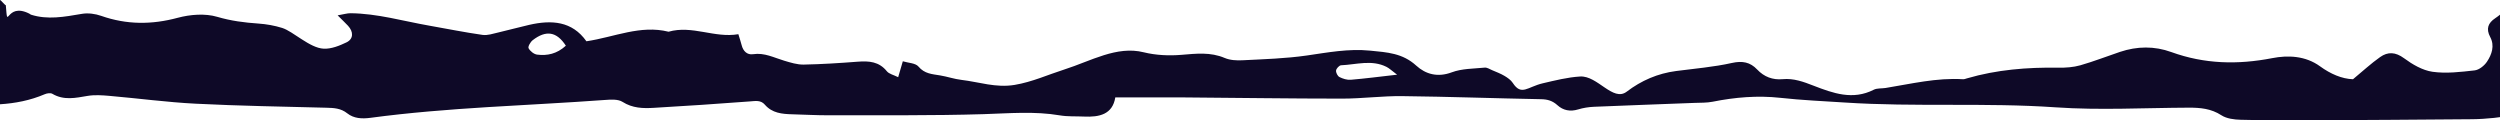 <?xml version="1.0" encoding="UTF-8"?> <svg xmlns="http://www.w3.org/2000/svg" id="_Слой_2" data-name="Слой 2" viewBox="0 0 861 41.47"> <defs> <style> .cls-1 { fill: #0e0927; } </style> </defs> <g id="_Слой_1-2" data-name="Слой 1"> <path class="cls-1" d="m859.35,6.28c-2.45,1.63-3.24,3.62-1.72,6.48,1.59,2.98.56,5.99-1.13,8.51-.91,1.36-2.7,2.8-4.24,2.97-4.81.54-9.77,1.15-14.5.48-3.44-.49-6.92-2.53-9.8-4.66-2.95-2.18-5.58-2.29-8.24-.41-3.15,2.22-5.99,4.86-9.35,7.64-3.84-.13-7.76-1.84-11.33-4.44-5.03-3.67-11.1-3.88-16.47-2.83-11.92,2.32-23.36,2.05-34.77-2.09-5.84-2.12-11.78-2.03-17.67-.06-4.56,1.53-9.05,3.3-13.67,4.62-2.4.68-5.02.86-7.54.82-10.68-.16-21.22.67-31.51,3.68-.44.13-.91.33-1.35.3-9.07-.57-17.83,1.58-26.67,3.01-1.36.22-2.92.02-4.08.61-7.21,3.68-14.03,1.19-20.7-1.39-3.51-1.36-6.85-2.61-10.68-2.25-3.41.31-6.36-.79-8.75-3.32-2.42-2.56-5.09-3.07-8.74-2.26-6.28,1.41-12.77,1.92-19.18,2.77-6.33.83-11.96,3.26-17.03,7.12-4.72,3.59-10.02-5.59-16.03-5.23-4.32.26-8.62,1.35-12.87,2.34-5.27,1.23-7.34,4.45-10.33-.13-.66-1.01-1.79-1.79-2.85-2.42-1.34-.8-2.83-1.35-4.27-1.97-.83-.36-1.73-.96-2.54-.88-3.81.38-7.85.31-11.35,1.62-4.85,1.82-8.98.67-12.24-2.31-4.71-4.3-10-4.58-15.89-5.16-7.52-.74-14.56.64-21.82,1.68-7.29,1.05-14.71,1.26-22.09,1.64-2.04.11-4.31-.01-6.15-.79-4.93-2.1-9.83-1.5-14.93-1.08-4.29.36-8.82.15-12.98-.88-9.27-2.32-18.22,3.02-27.29,5.91-5.68,1.81-11.07,4.3-17.14,5.32-6.49,1.09-12.26-1.01-18.33-1.72-2.49-.29-4.91-1.15-7.39-1.55-2.72-.45-5.32-.54-7.42-3.04-1.03-1.23-3.51-1.24-5.39-1.82-.64,2.19-1.06,3.63-1.6,5.48-1.59-.8-3.15-1.11-3.91-2.06-2.69-3.33-6.14-3.57-9.99-3.28-6.21.48-12.43.88-18.66,1-2.22.04-4.51-.69-6.69-1.34-3.51-1.04-6.79-2.83-10.72-2.24-2.05.31-3.42-1.05-3.94-3.12-.27-1.09-.64-2.15-1.13-3.77-8.17,1.43-15.89-3.18-24.04-.85-9.7-2.42-18.64,1.85-28.29,3.29-4.93-6.99-12.03-7.4-19.68-5.66-3.57.81-7.11,1.81-10.68,2.63-1.79.41-3.69,1.08-5.42.83-6.14-.87-12.22-2.11-18.33-3.18-9.04-1.58-17.91-4.2-27.18-4.28-1.1,0-2.2.35-4.39.73,1.61,1.62,2.63,2.57,3.58,3.59,1.93,2.07,1.91,4.54-.52,5.71-2.44,1.18-5.27,2.31-7.87,2.18-4.79-.22-10.49-5.96-14.3-7.15-2.64-.82-5.41-1.31-8.15-1.5-4.83-.33-9.46-.92-14.21-2.32-4.17-1.23-9.29-.82-13.59.33-8.99,2.42-17.61,2.41-26.36-.66-2.05-.72-4.5-1.06-6.62-.7-6.23,1.07-11.86,2.1-17.57.29-.21-.07-.38-.27-.59-.37C1.83.55,2.76,11.23,2,1.8,1.65,1.76.35.04,0,0v35.91c5.2-.33,10.35-1.3,15.41-3.46.77-.33,1.98-.52,2.61-.15,3.96,2.34,7.97,1.44,12.12.73,2.46-.42,5.08-.23,7.6-.01,9.89.86,19.75,2.19,29.65,2.69,15,.76,30.04,1,45.06,1.39,2.57.07,4.94.17,7.15,1.93,2.25,1.79,5.06,1.93,7.94,1.55,26.83-3.6,53.9-4.18,80.86-6.16,2.01-.15,4.47-.31,6.01.67,3.42,2.17,7.02,2.27,10.69,2.05,11.07-.64,22.14-1.38,33.2-2.22,1.91-.14,3.7-.51,5.11,1.12,2.53,2.93,5.96,3.23,9.48,3.32,4.16.11,8.32.35,12.48.34,17.81-.05,35.62.15,53.41-.39,8.78-.27,17.5-1.07,26.24.42,2.71.46,5.54.28,8.31.41,5.3.25,9.83-.75,10.78-6.59,8.36,0,16.19-.05,24.02,0,18.03.13,36.07.41,54.1.41,6.9,0,13.81-.94,20.71-.86,15.95.18,31.89.76,47.84,1.06,2.22.04,3.92.55,5.6,2.07,1.97,1.8,4.41,2.28,7.12,1.45,1.75-.53,3.62-.83,5.45-.91,11.55-.49,23.1-.89,34.65-1.34,2.07-.08,4.19,0,6.21-.4,7.74-1.55,15.48-2.21,23.39-1.34,7.34.81,14.75,1.13,22.13,1.61,24.2,1.59,48.45-.02,72.68,1.66,15.19,1.05,30.52.17,45.78.11,3.97-.01,7.71.31,11.26,2.62,1.8,1.17,4.38,1.49,6.63,1.55,8.06.21,16.14.22,24.21.18,18.5-.08,37.01-.22,55.51-.37,2.53-.02,5.06-.2,7.58-.46.68-.07,1.35-.16,2.02-.26V5.06c-.52.42-1.06.83-1.65,1.22ZM184.98,18.81c-1.1-.14-2.41-1.2-2.94-2.2-.29-.54.63-2.15,1.41-2.76,4.59-3.55,8.25-3.01,11.43,1.89-3.11,2.84-6.43,3.51-9.9,3.07Zm280.23,8.66c-1.28.11-2.74-.35-3.91-.94-.64-.33-1.25-1.54-1.16-2.25.09-.69,1.09-1.77,1.73-1.8,5.22-.23,10.54-2.01,15.64.55.97.48,1.77,1.29,3.65,2.69-6.1.69-11.02,1.34-15.96,1.75Z"></path> </g> </svg> 